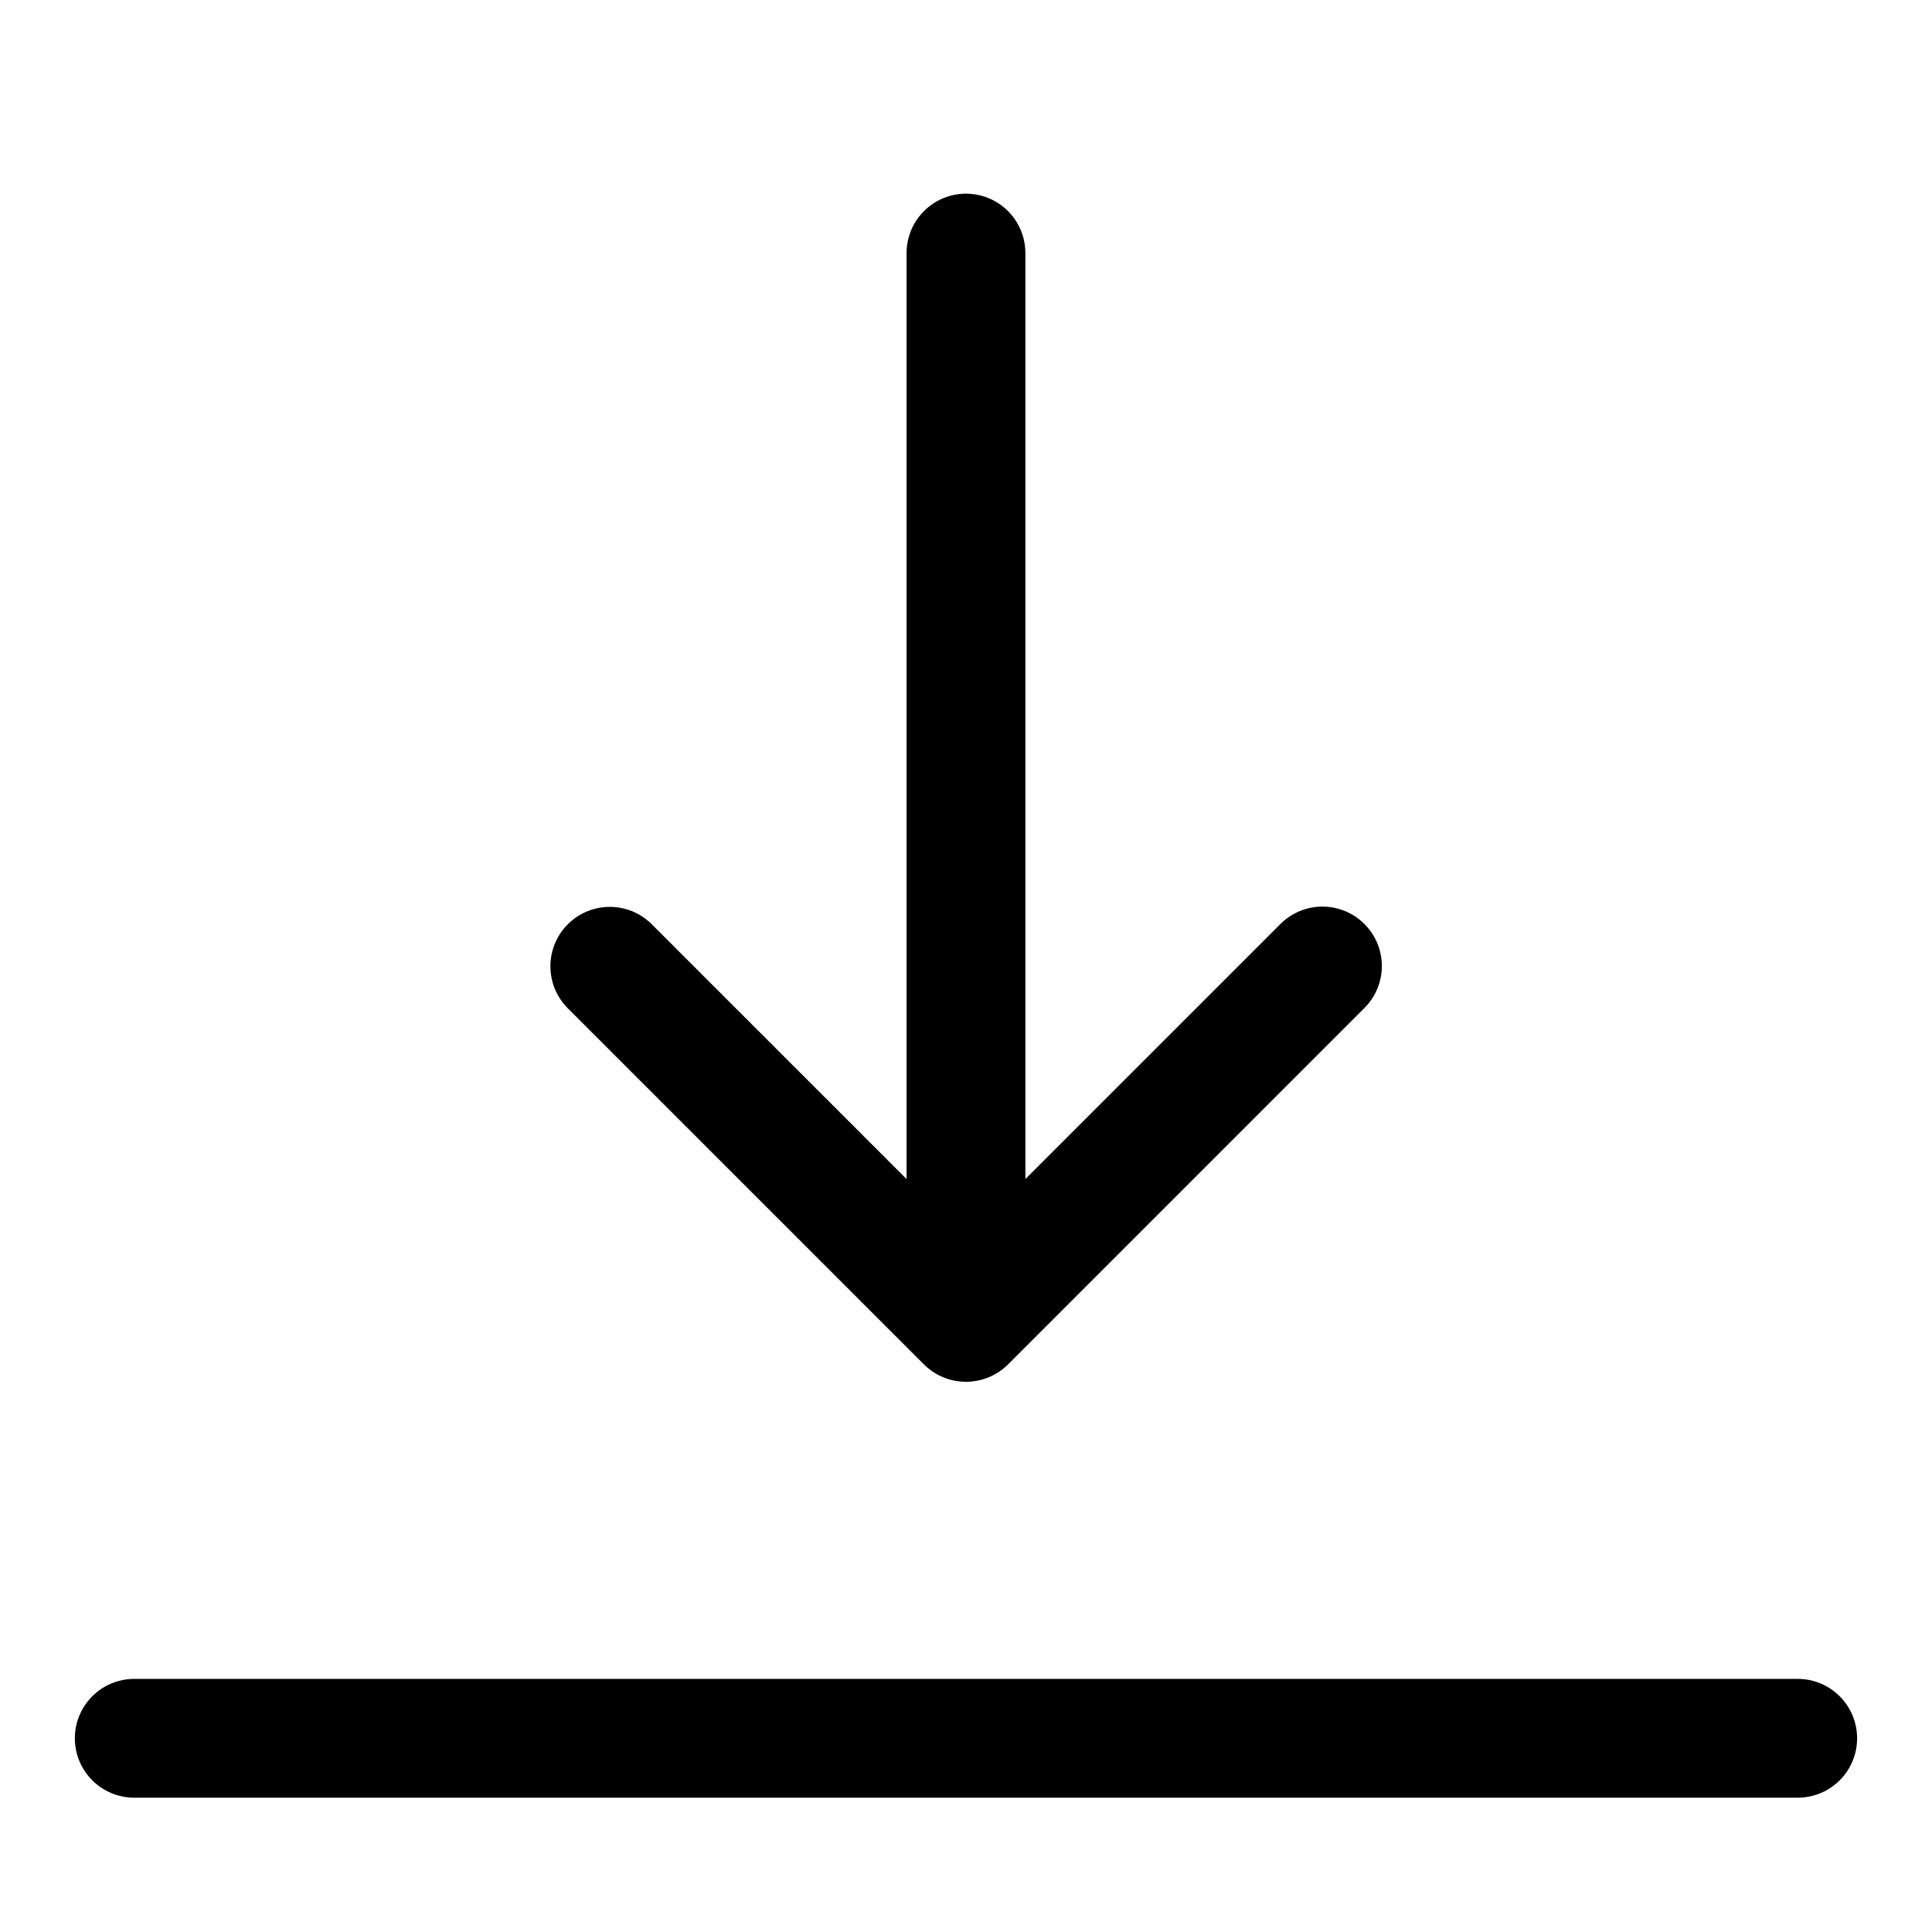 <?xml version="1.0" encoding="UTF-8"?>
<!-- Uploaded to: SVG Repo, www.svgrepo.com, Generator: SVG Repo Mixer Tools -->
<svg fill="#000000" width="800px" height="800px" version="1.1" viewBox="144 144 512 512" xmlns="http://www.w3.org/2000/svg">
 <g>
  <path d="m505.59 388.87c-2.953-2.953-6.957-4.613-11.133-4.613-4.176 0-8.18 1.66-11.129 4.613l-67.59 67.59v-245.39c0-5.625-3-10.824-7.871-13.637s-10.875-2.812-15.746 0-7.871 8.012-7.871 13.637v245.39l-67.59-67.59c-3.984-3.938-9.758-5.457-15.168-3.996-5.406 1.461-9.629 5.684-11.09 11.09s0.062 11.184 3.996 15.168l94.453 94.453c2.957 2.945 6.965 4.602 11.145 4.602 4.176 0 8.184-1.656 11.145-4.602l94.449-94.453c2.953-2.949 4.613-6.957 4.613-11.129 0-4.176-1.66-8.18-4.613-11.133z"/>
  <path d="m620.41 620.41h-440.83c-5.625 0-10.824-3-13.637-7.871-2.812-4.871-2.812-10.871 0-15.742 2.812-4.871 8.012-7.875 13.637-7.875h440.83c5.625 0 10.824 3.004 13.637 7.875 2.812 4.871 2.812 10.871 0 15.742-2.812 4.871-8.012 7.871-13.637 7.871z"/>
 </g>
</svg>